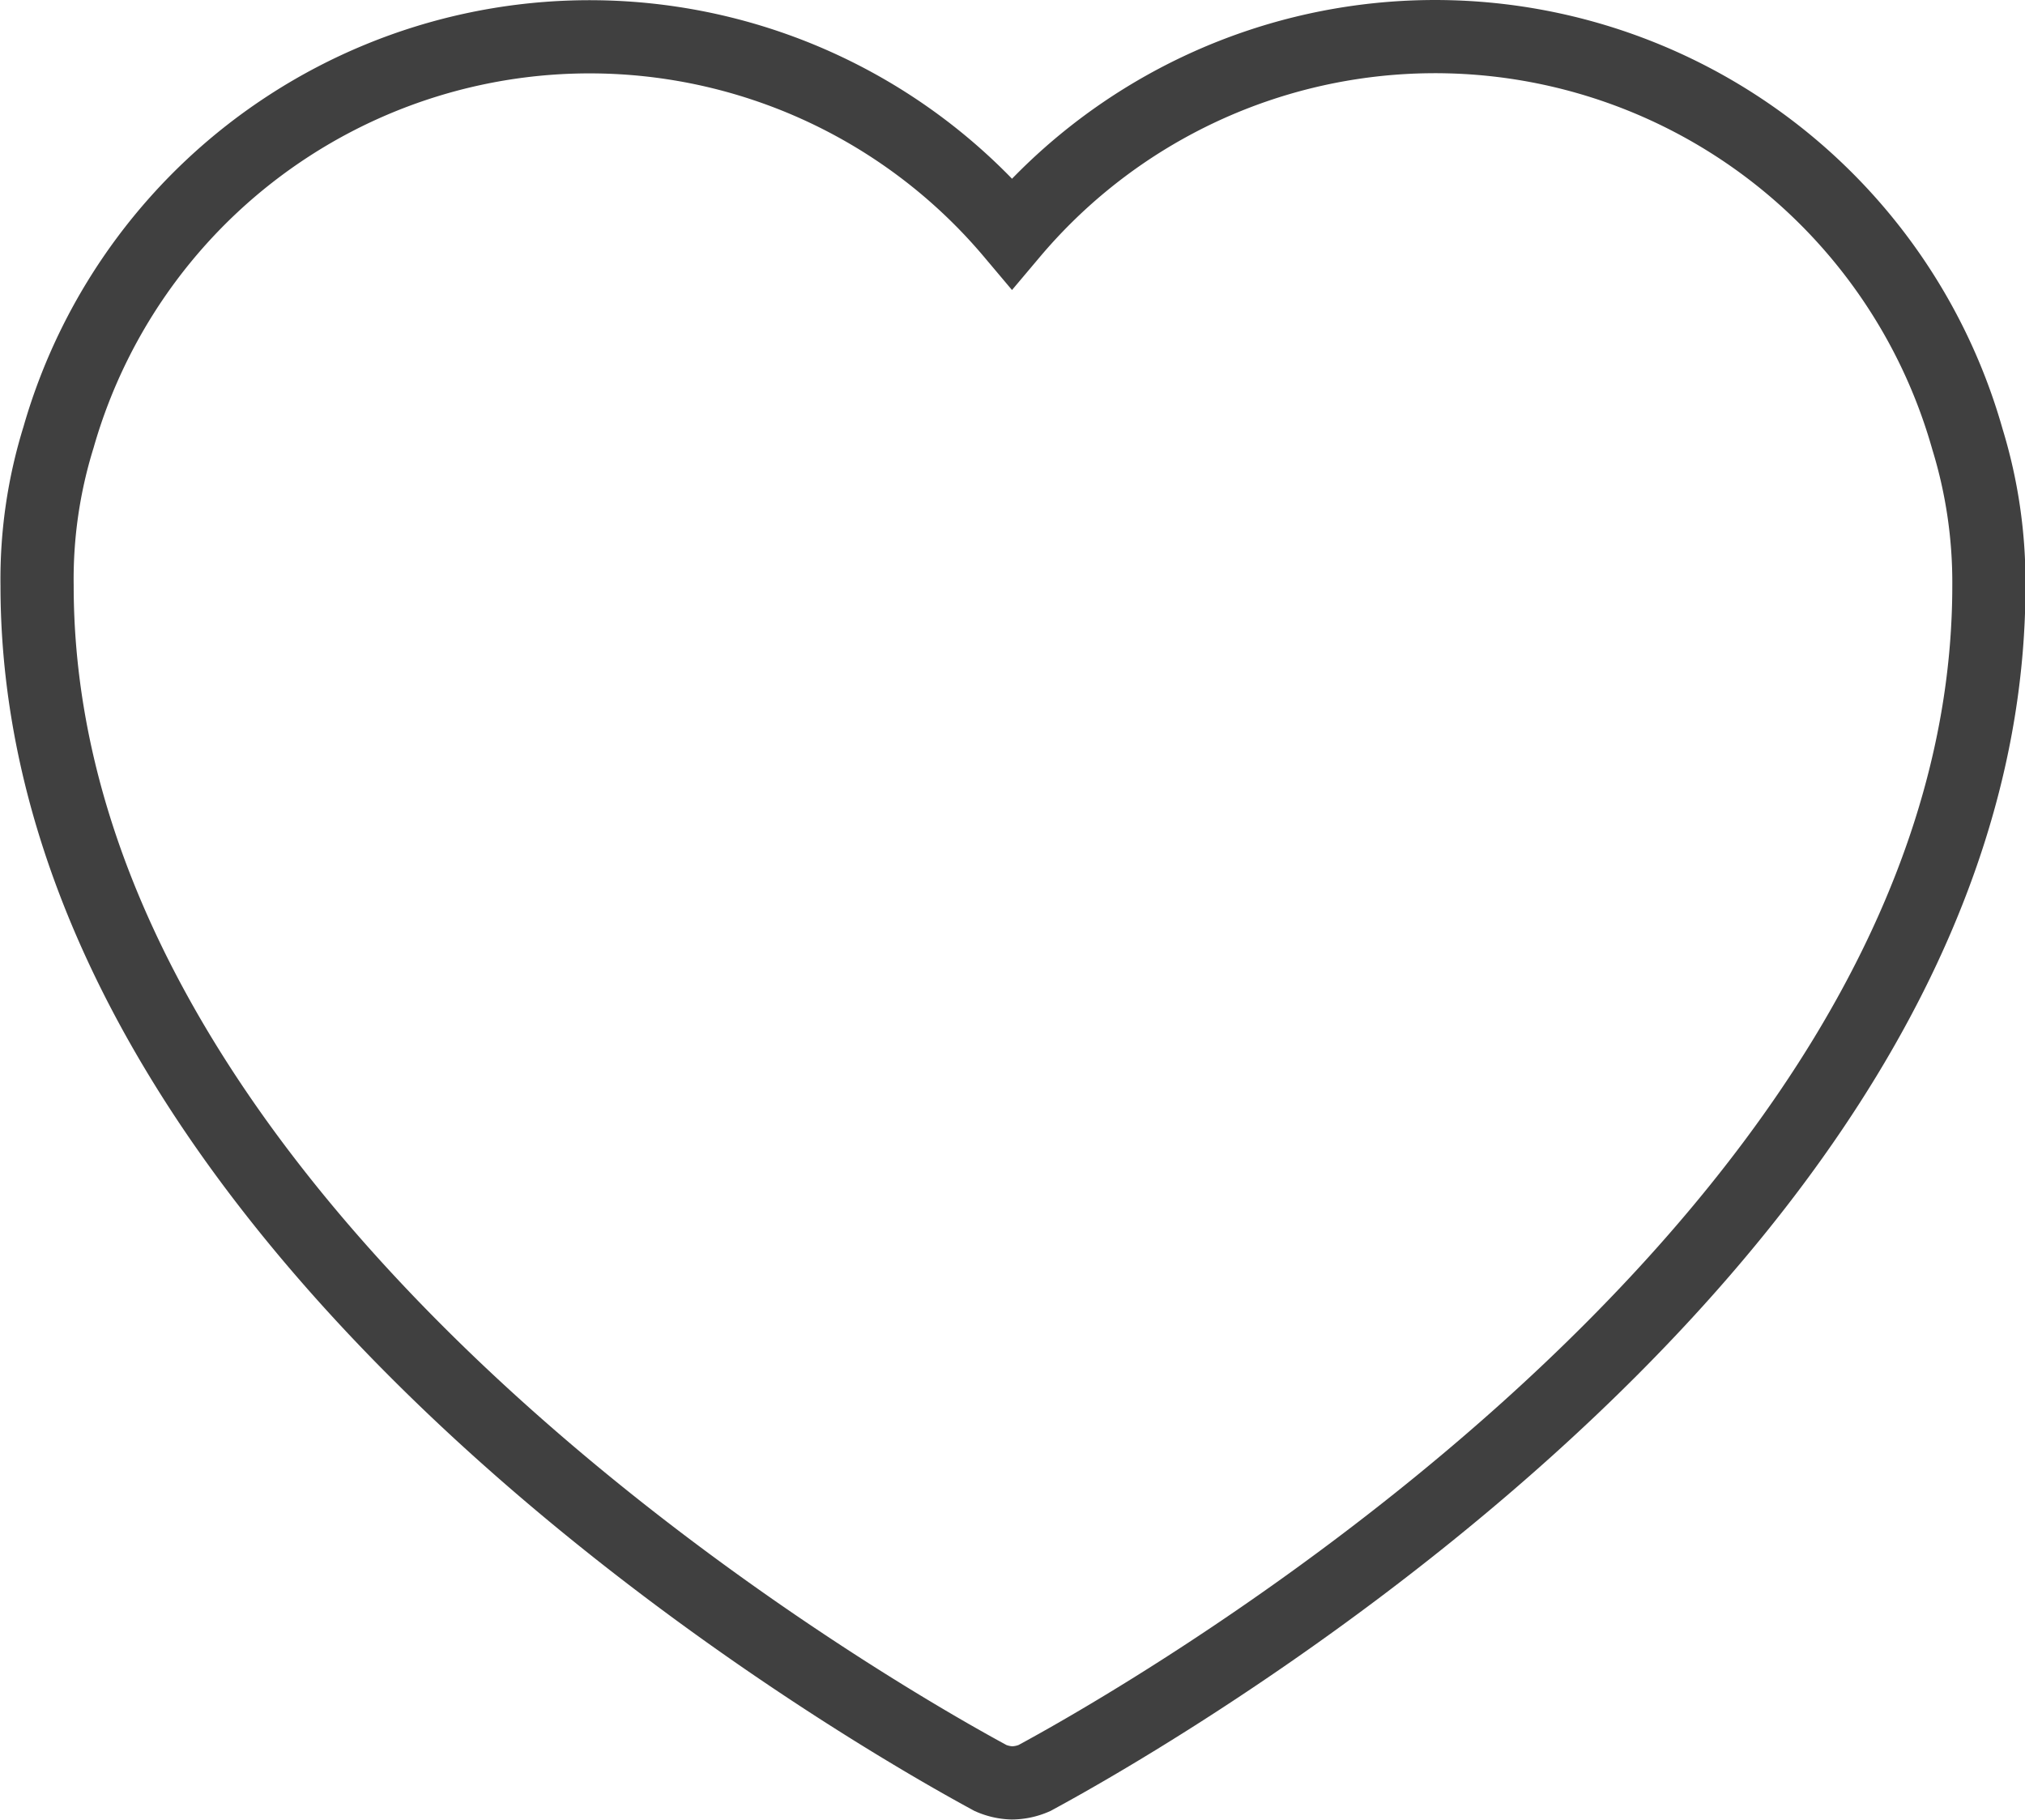 <svg xmlns="http://www.w3.org/2000/svg" viewBox="0 0 20.75 18.65"><defs><style>.cls-1{fill:none;stroke:#404040;stroke-miterlimit:10;stroke-width:0.75px;}</style></defs><title>ic_productpage_heart</title><g id="Layer_2" data-name="Layer 2"><g id="Layer_1-2" data-name="Layer 1"><path class="cls-1" d="M10.37,18.27a.59.59,0,0,1-.22-.05C9.75,18,.38,13,.38,6A4.9,4.9,0,0,1,.6,4.48a5.66,5.66,0,0,1,9.77-2.09A5.67,5.67,0,0,1,20.16,4.5,5,5,0,0,1,20.38,6C20.38,13,11,18,10.6,18.22A.59.59,0,0,1,10.37,18.27Z"/></g></g></svg>